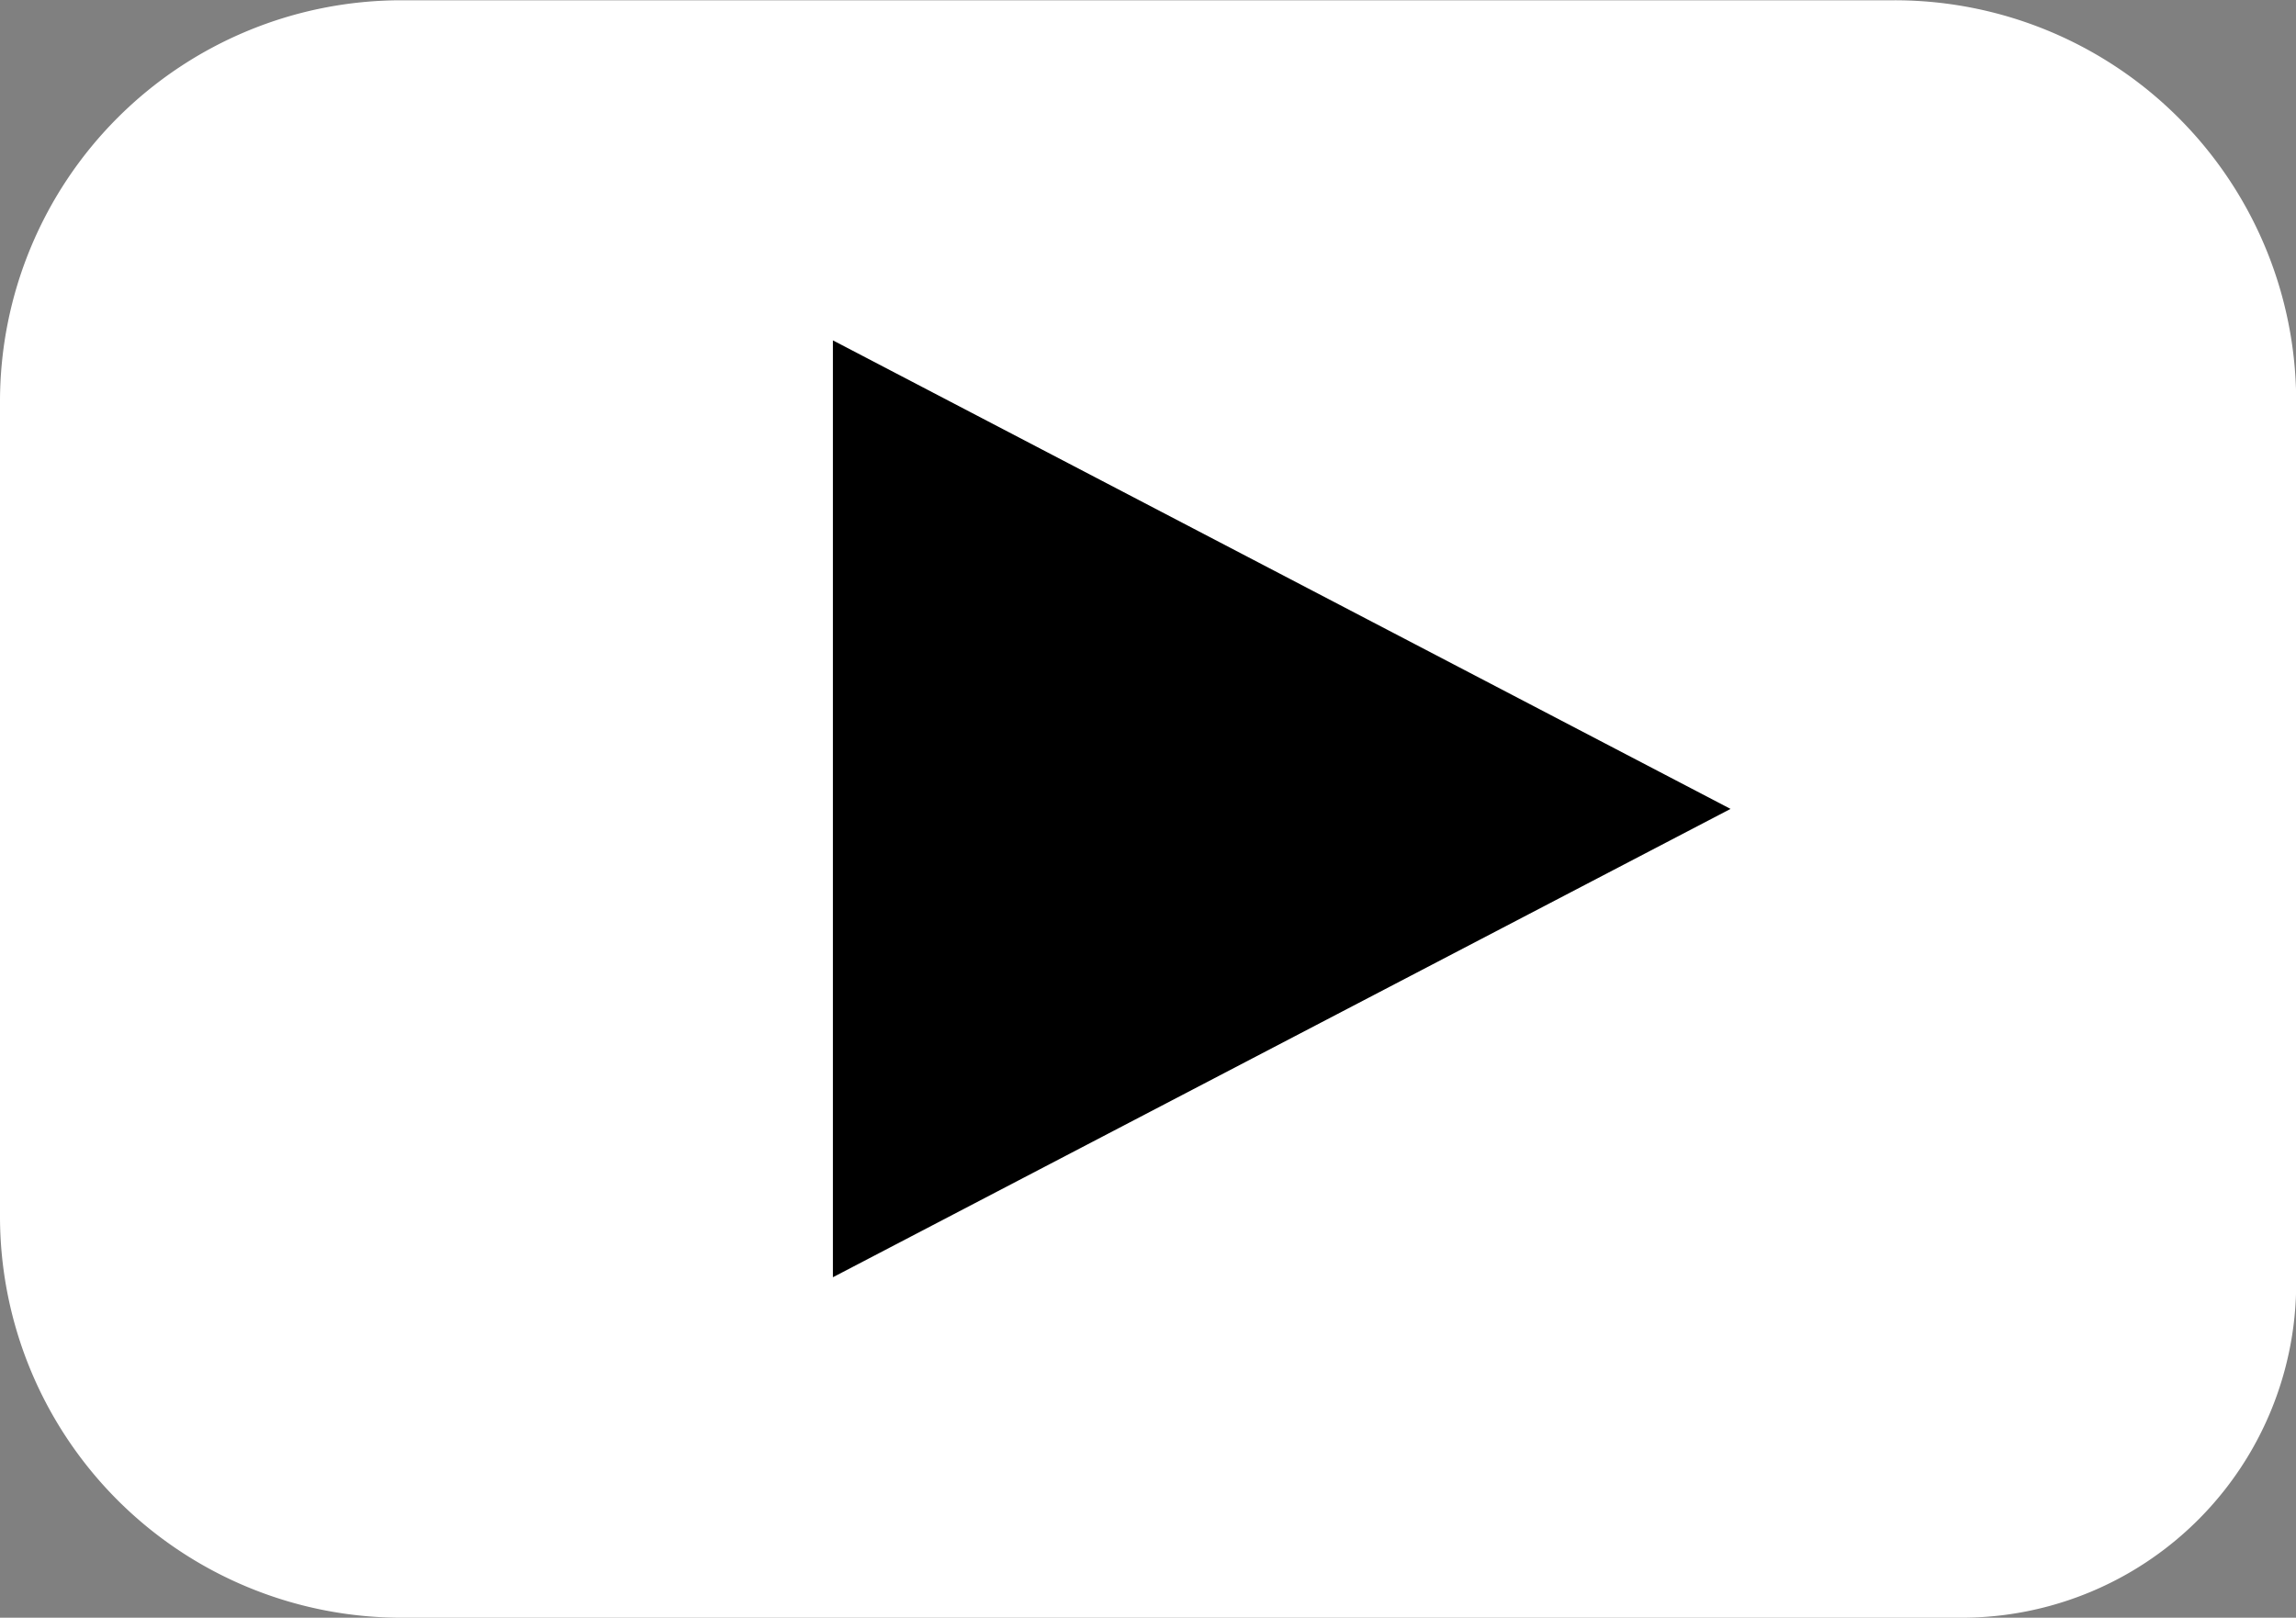 <svg xmlns="http://www.w3.org/2000/svg" width="24.793" height="17.471" viewBox="0 0 24.793 17.471">
  <rect x="0" y="0" width="24.793" height="17.471" fill="#808080" stroke="none"/>
  <g id="Group_251" data-name="Group 251" transform="translate(-520.001 -4314.063)">
    <path id="Path_35" data-name="Path 35" d="M444.585,22.144H427.739a4.335,4.335,0,0,1-4.334-4.334v-8.8a4.334,4.334,0,0,1,4.334-4.334h16.123A4.335,4.335,0,0,1,448.2,9.008v9.524a3.612,3.612,0,0,1-3.613,3.612" transform="translate(96.596 4309.39)" fill="#fff"/>
    <path id="Path_36" data-name="Path 36" d="M437.233,20.443l9.693-5.058-9.693-5.06Z" transform="translate(91.762 4307.414)"/>
  </g>
</svg>
